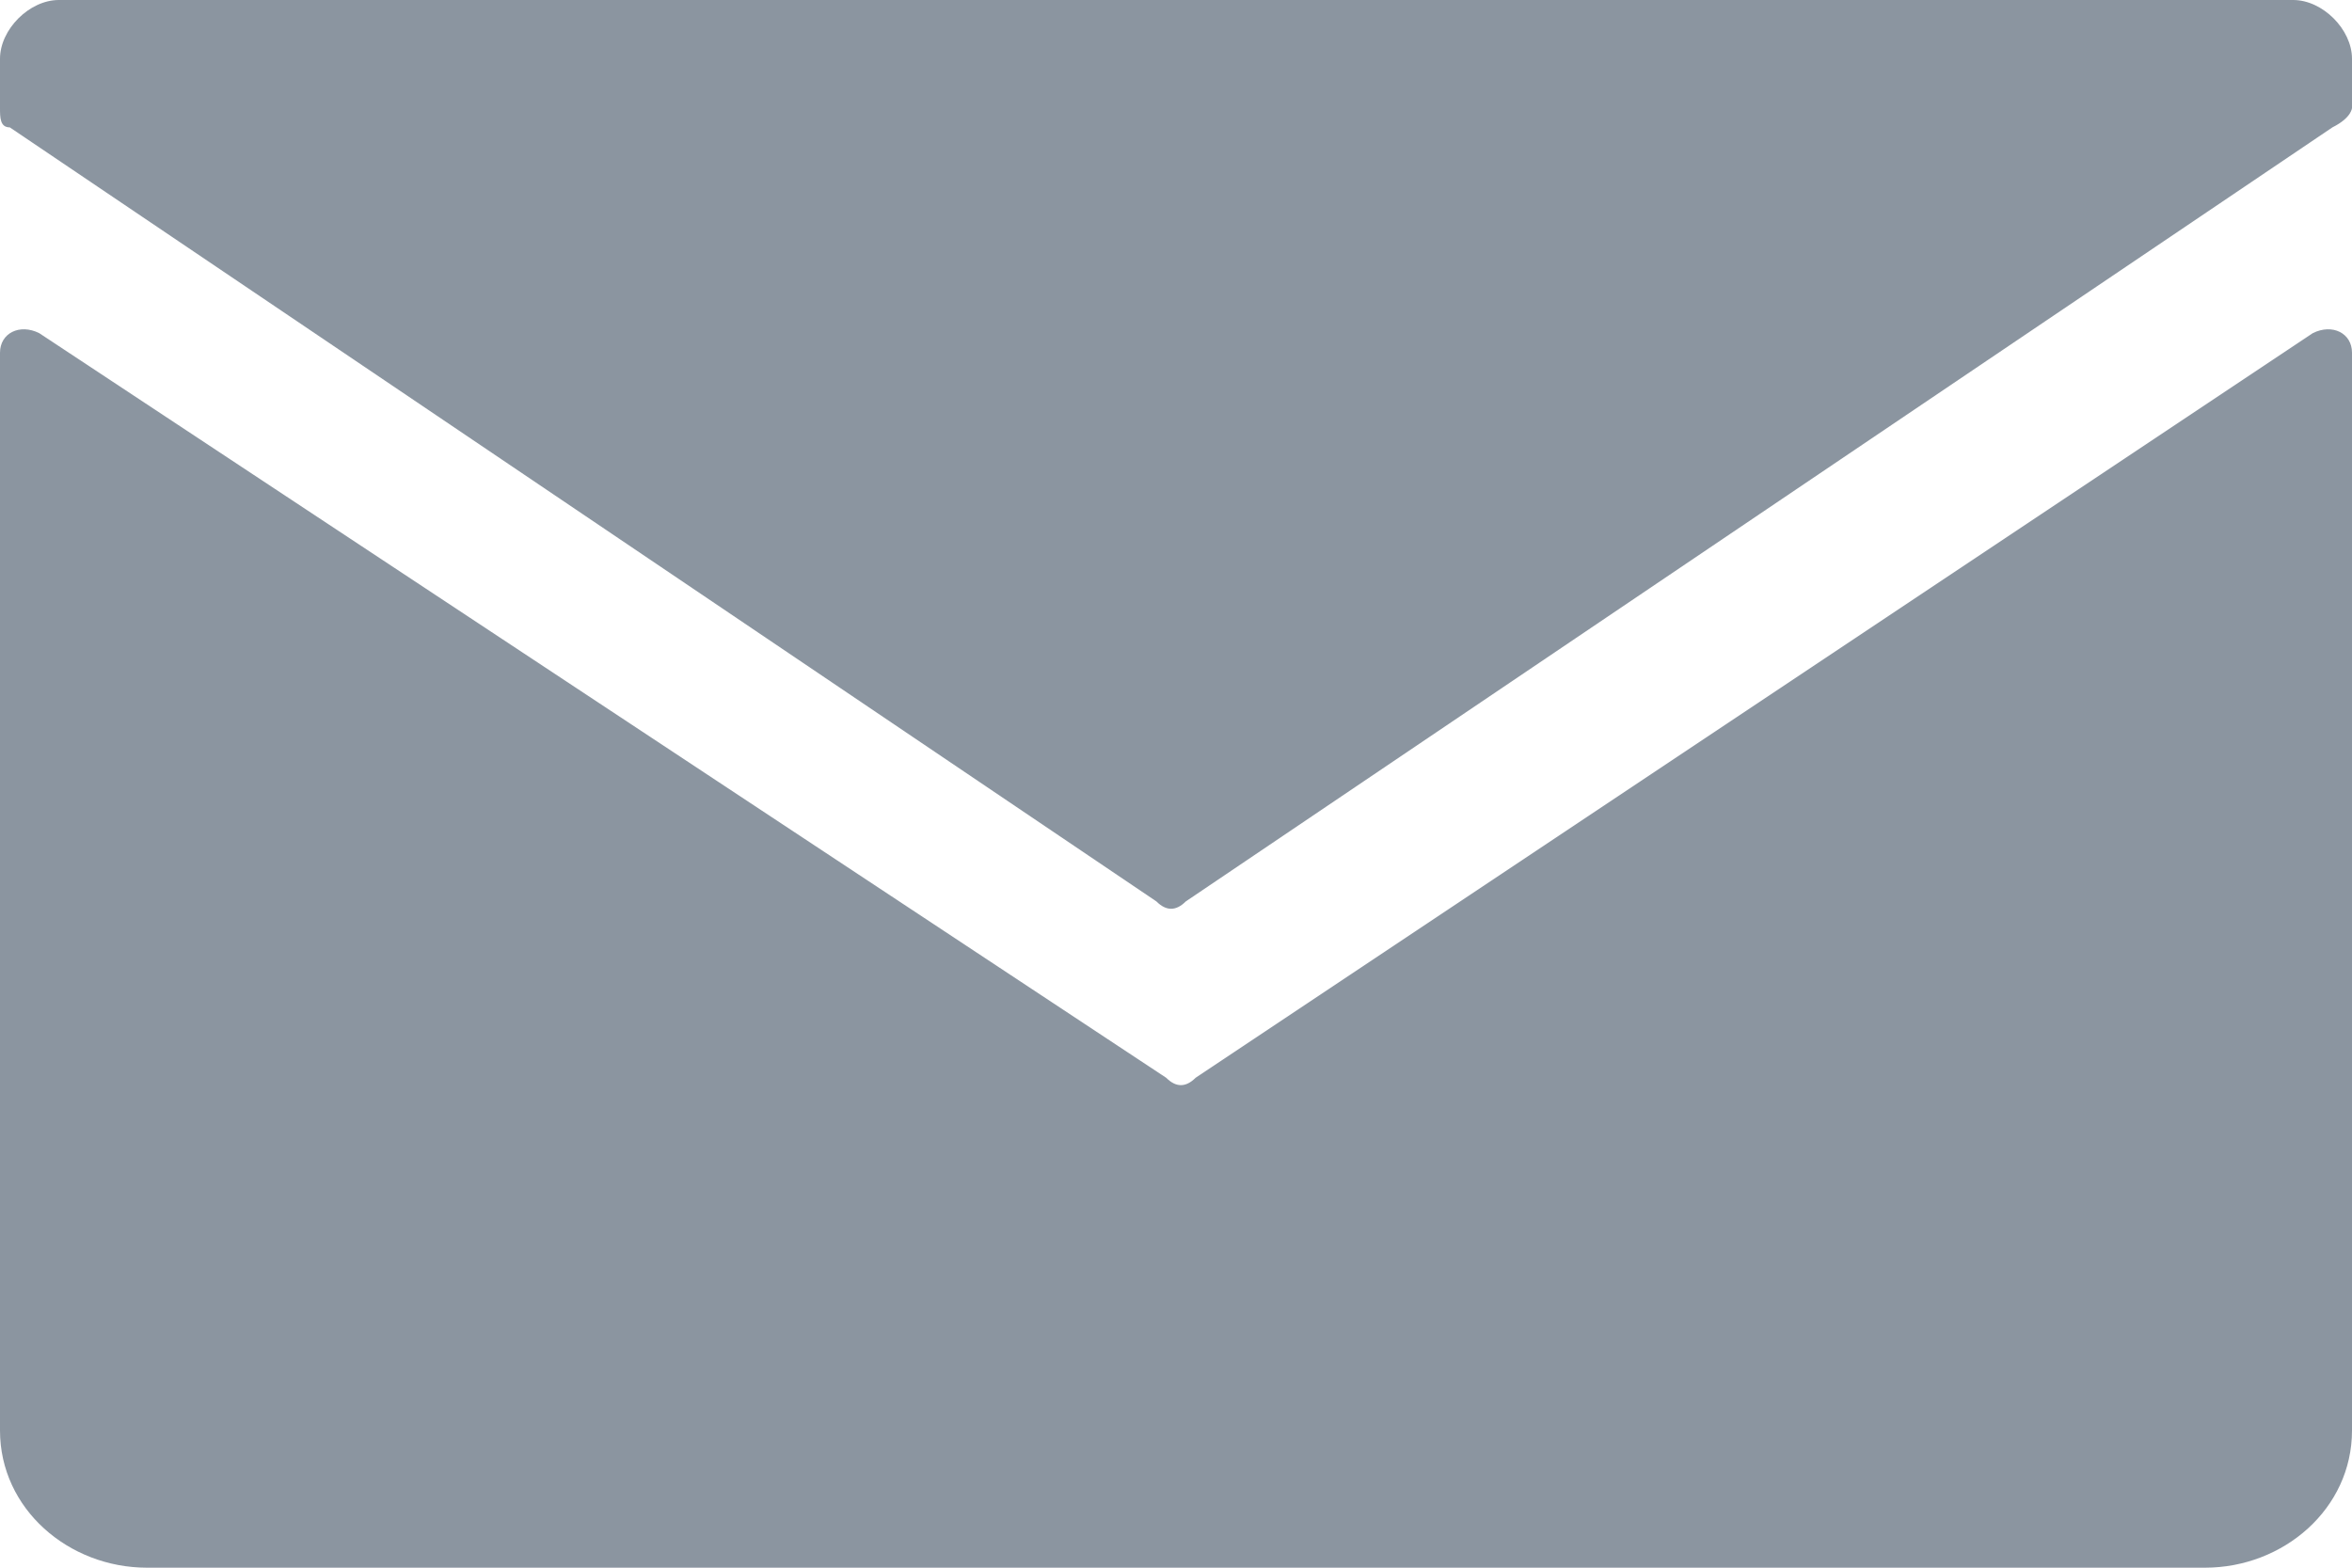 <svg version="1.1" id="Layer_1" xmlns="http://www.w3.org/2000/svg" xmlns:xlink="http://www.w3.org/1999/xlink" x="0px" y="0px" viewBox="0 0 24 16" style="enable-background:new 0 0 24 16;" xml:space="preserve">
<g>
	<path fill="#8b95a0" d="M23.6,3.4L12.2,11c-0.1,0.1-0.2,0.1-0.3,0L0.4,3.4C0.2,3.3,0,3.4,0,3.6v11C0,15.4,0.7,16,1.5,16h21   c0.8,0,1.5-0.6,1.5-1.4v-11C24,3.4,23.8,3.3,23.6,3.4z M23.4,0H0.6C0.3,0,0,0.3,0,0.6v0.5c0,0.1,0,0.2,0.1,0.2l11.7,7.9   c0.1,0.1,0.2,0.1,0.3,0l11.7-7.9C24,1.2,24,1.1,24,1.1V0.6C24,0.3,23.7,0,23.4,0z"/>
</g>
<path fill-rule="evenodd" clip-rule="evenodd" fill="#8b95a0" d="M-36.8,23.7l-1.3,3.1l5.5-1.1c1.1,0.3,2.3,0.5,3.5,0.5c6.8,0,12.3-5.1,12.3-11.4c0-6.3-5.5-11.4-12.3-11.4  c-6.8,0-12.3,5.1-12.3,11.4C-41.4,18.4-39.6,21.6-36.8,23.7z M-24.9,14.9c0-0.6,0.5-1.1,1.1-1.1c0.6,0,1.1,0.5,1.1,1.1  c0,0.6-0.5,1.1-1.1,1.1C-24.4,16-24.9,15.5-24.9,14.9z M-30,14.9c0-0.6,0.5-1.1,1.1-1.1c0.6,0,1.1,0.5,1.1,1.1s-0.5,1.1-1.1,1.1  C-29.5,16-30,15.5-30,14.9z M-35.1,14.9c0-0.6,0.5-1.1,1.1-1.1c0.6,0,1.1,0.5,1.1,1.1S-33.4,16-34,16C-34.6,16-35.1,15.5-35.1,14.9z  "/>
</svg>